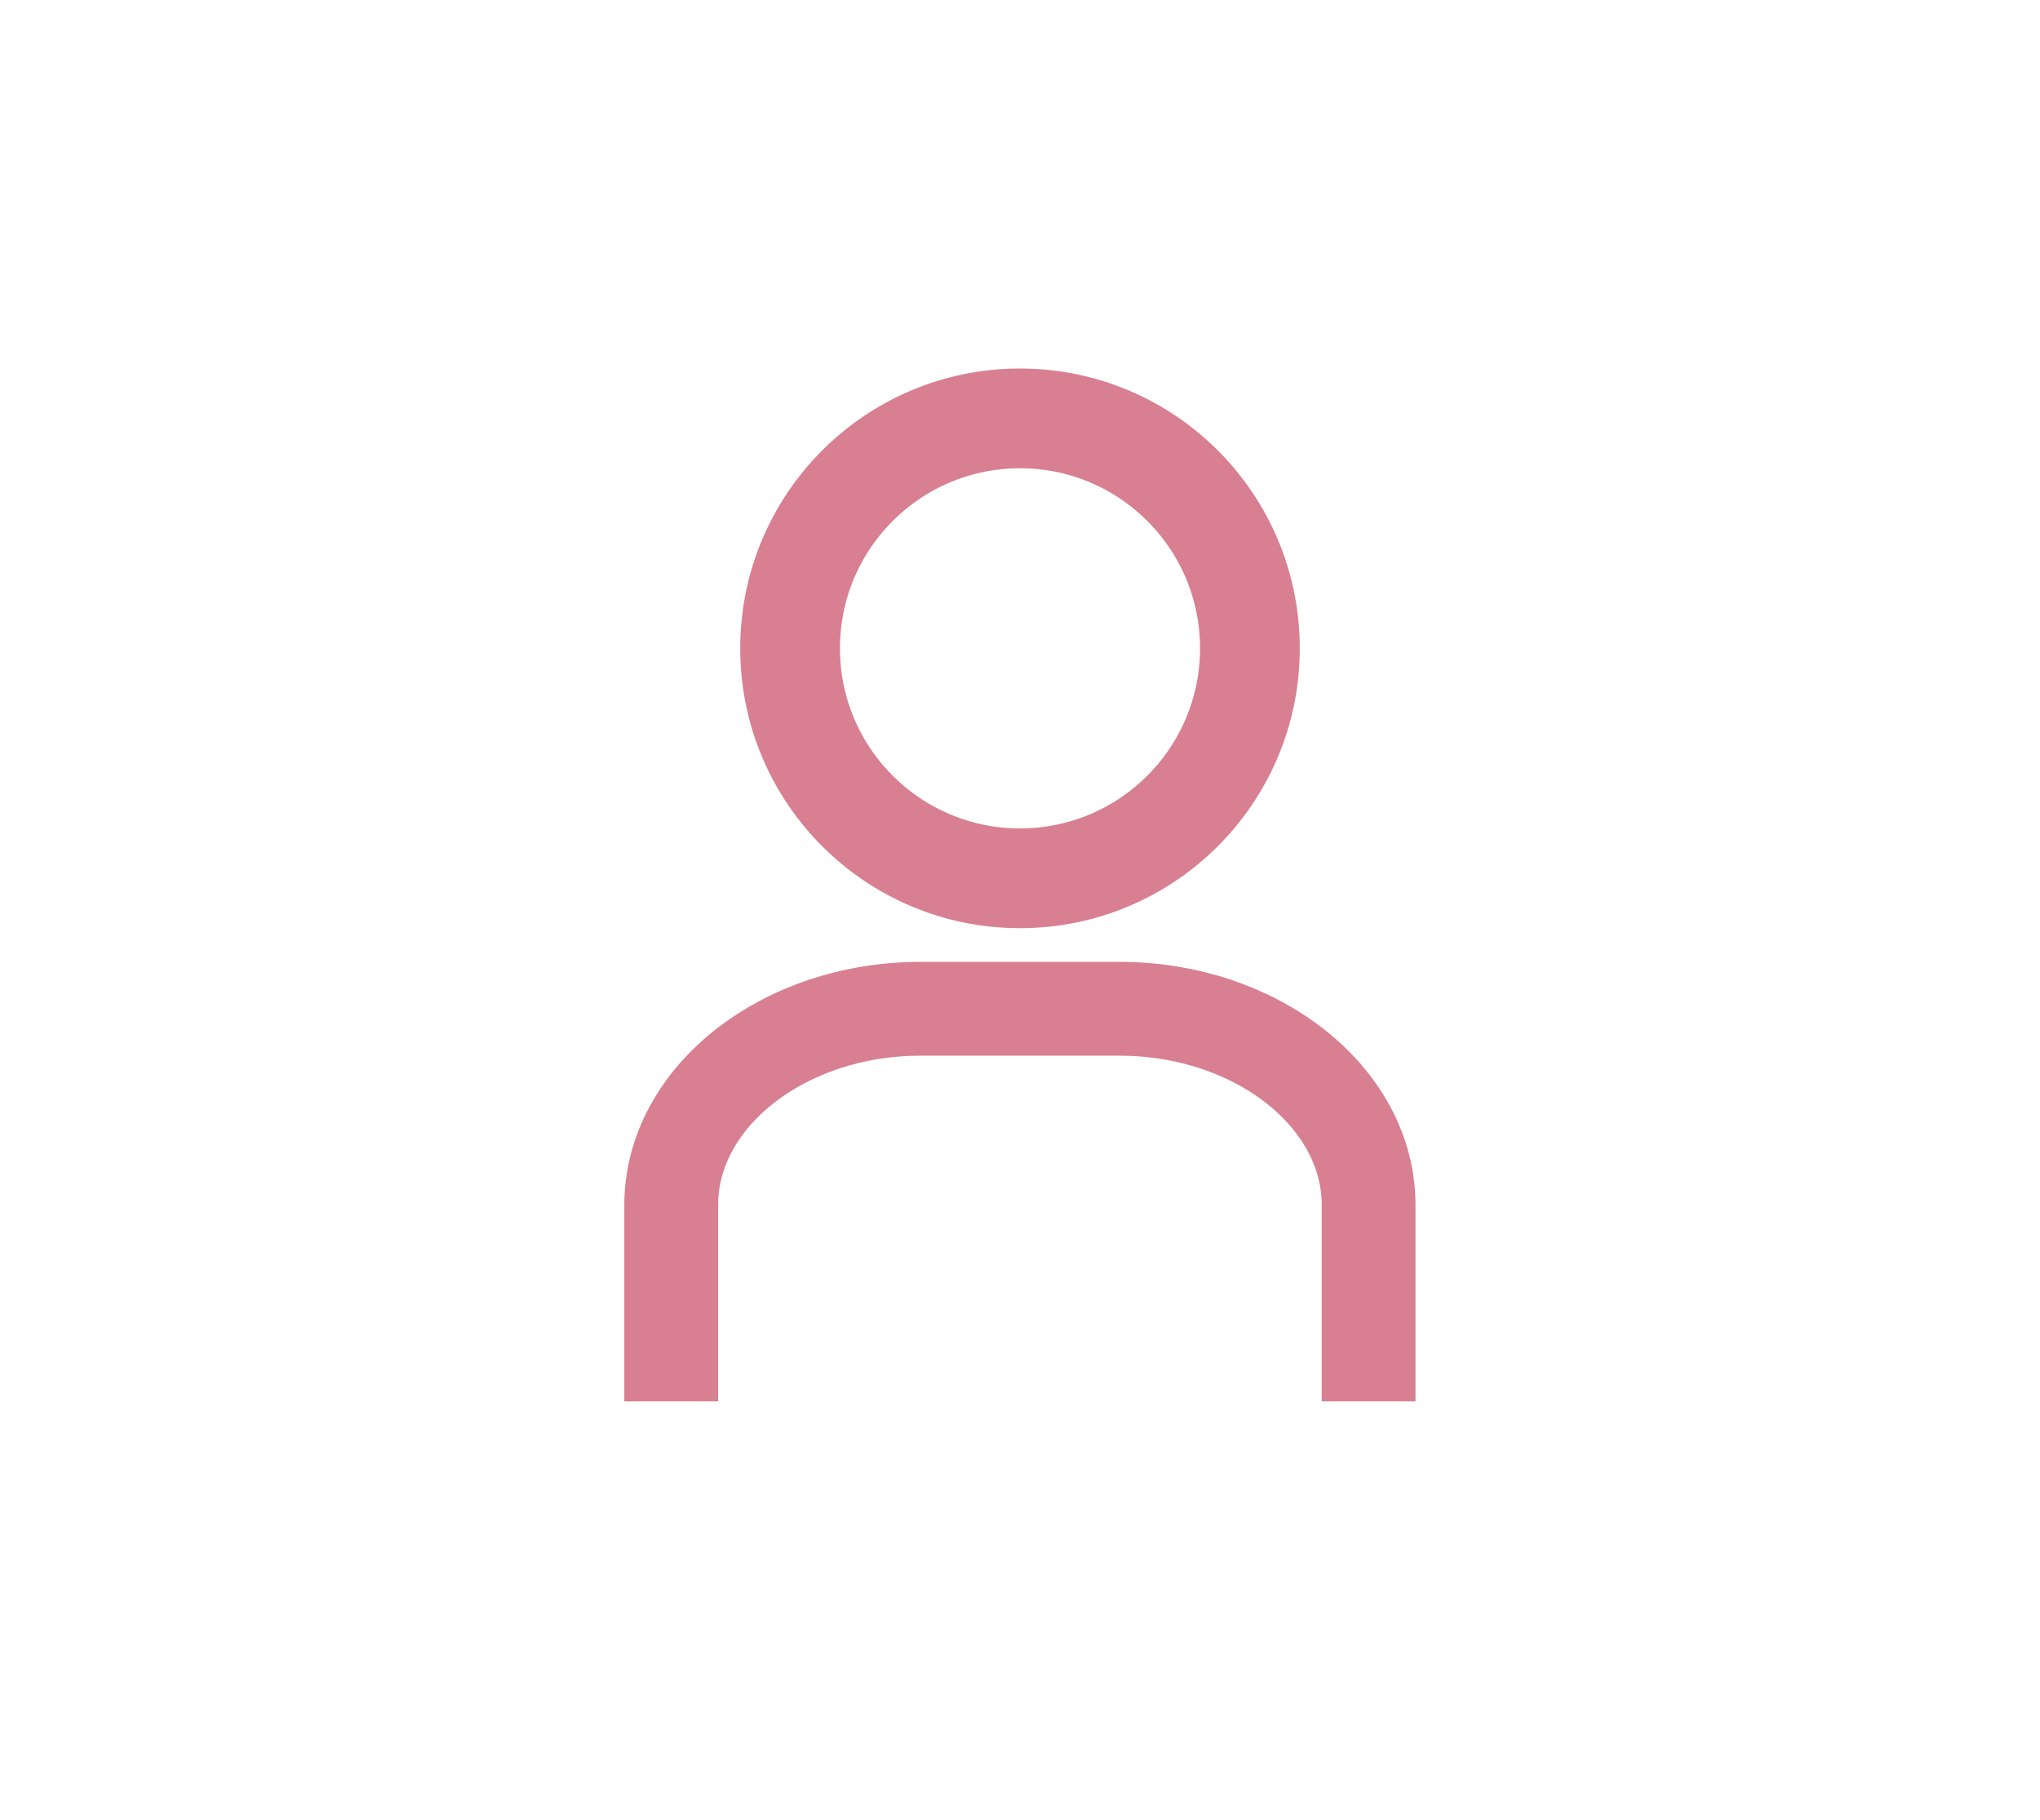 <svg xmlns="http://www.w3.org/2000/svg" xmlns:xlink="http://www.w3.org/1999/xlink" width="37" height="33" viewBox="0 0 37 33">
  <defs>
    <clipPath id="clip-path">
      <rect id="Rectangle_4904" data-name="Rectangle 4904" width="37" height="33" fill="none"/>
    </clipPath>
  </defs>
  <g id="Group_14022" data-name="Group 14022" opacity="0.5">
    <g id="Mask_Group_14021" data-name="Mask Group 14021" clip-path="url(#clip-path)">
      <path id="Path_86434" data-name="Path 86434" d="M12.174,25.413v-3.56c0-1.958,2.036-3.56,4.523-3.56H20.3c2.487,0,4.523,1.6,4.523,3.56v3.56" fill="none" stroke="#b10023" stroke-width="1.701"/>
      <circle id="Ellipse_6151" data-name="Ellipse 6151" cx="4.17" cy="4.17" r="4.17" transform="translate(14.33 7.587)" fill="none" stroke="#b10023" stroke-width="1.809"/>
    </g>
  </g>
</svg>

